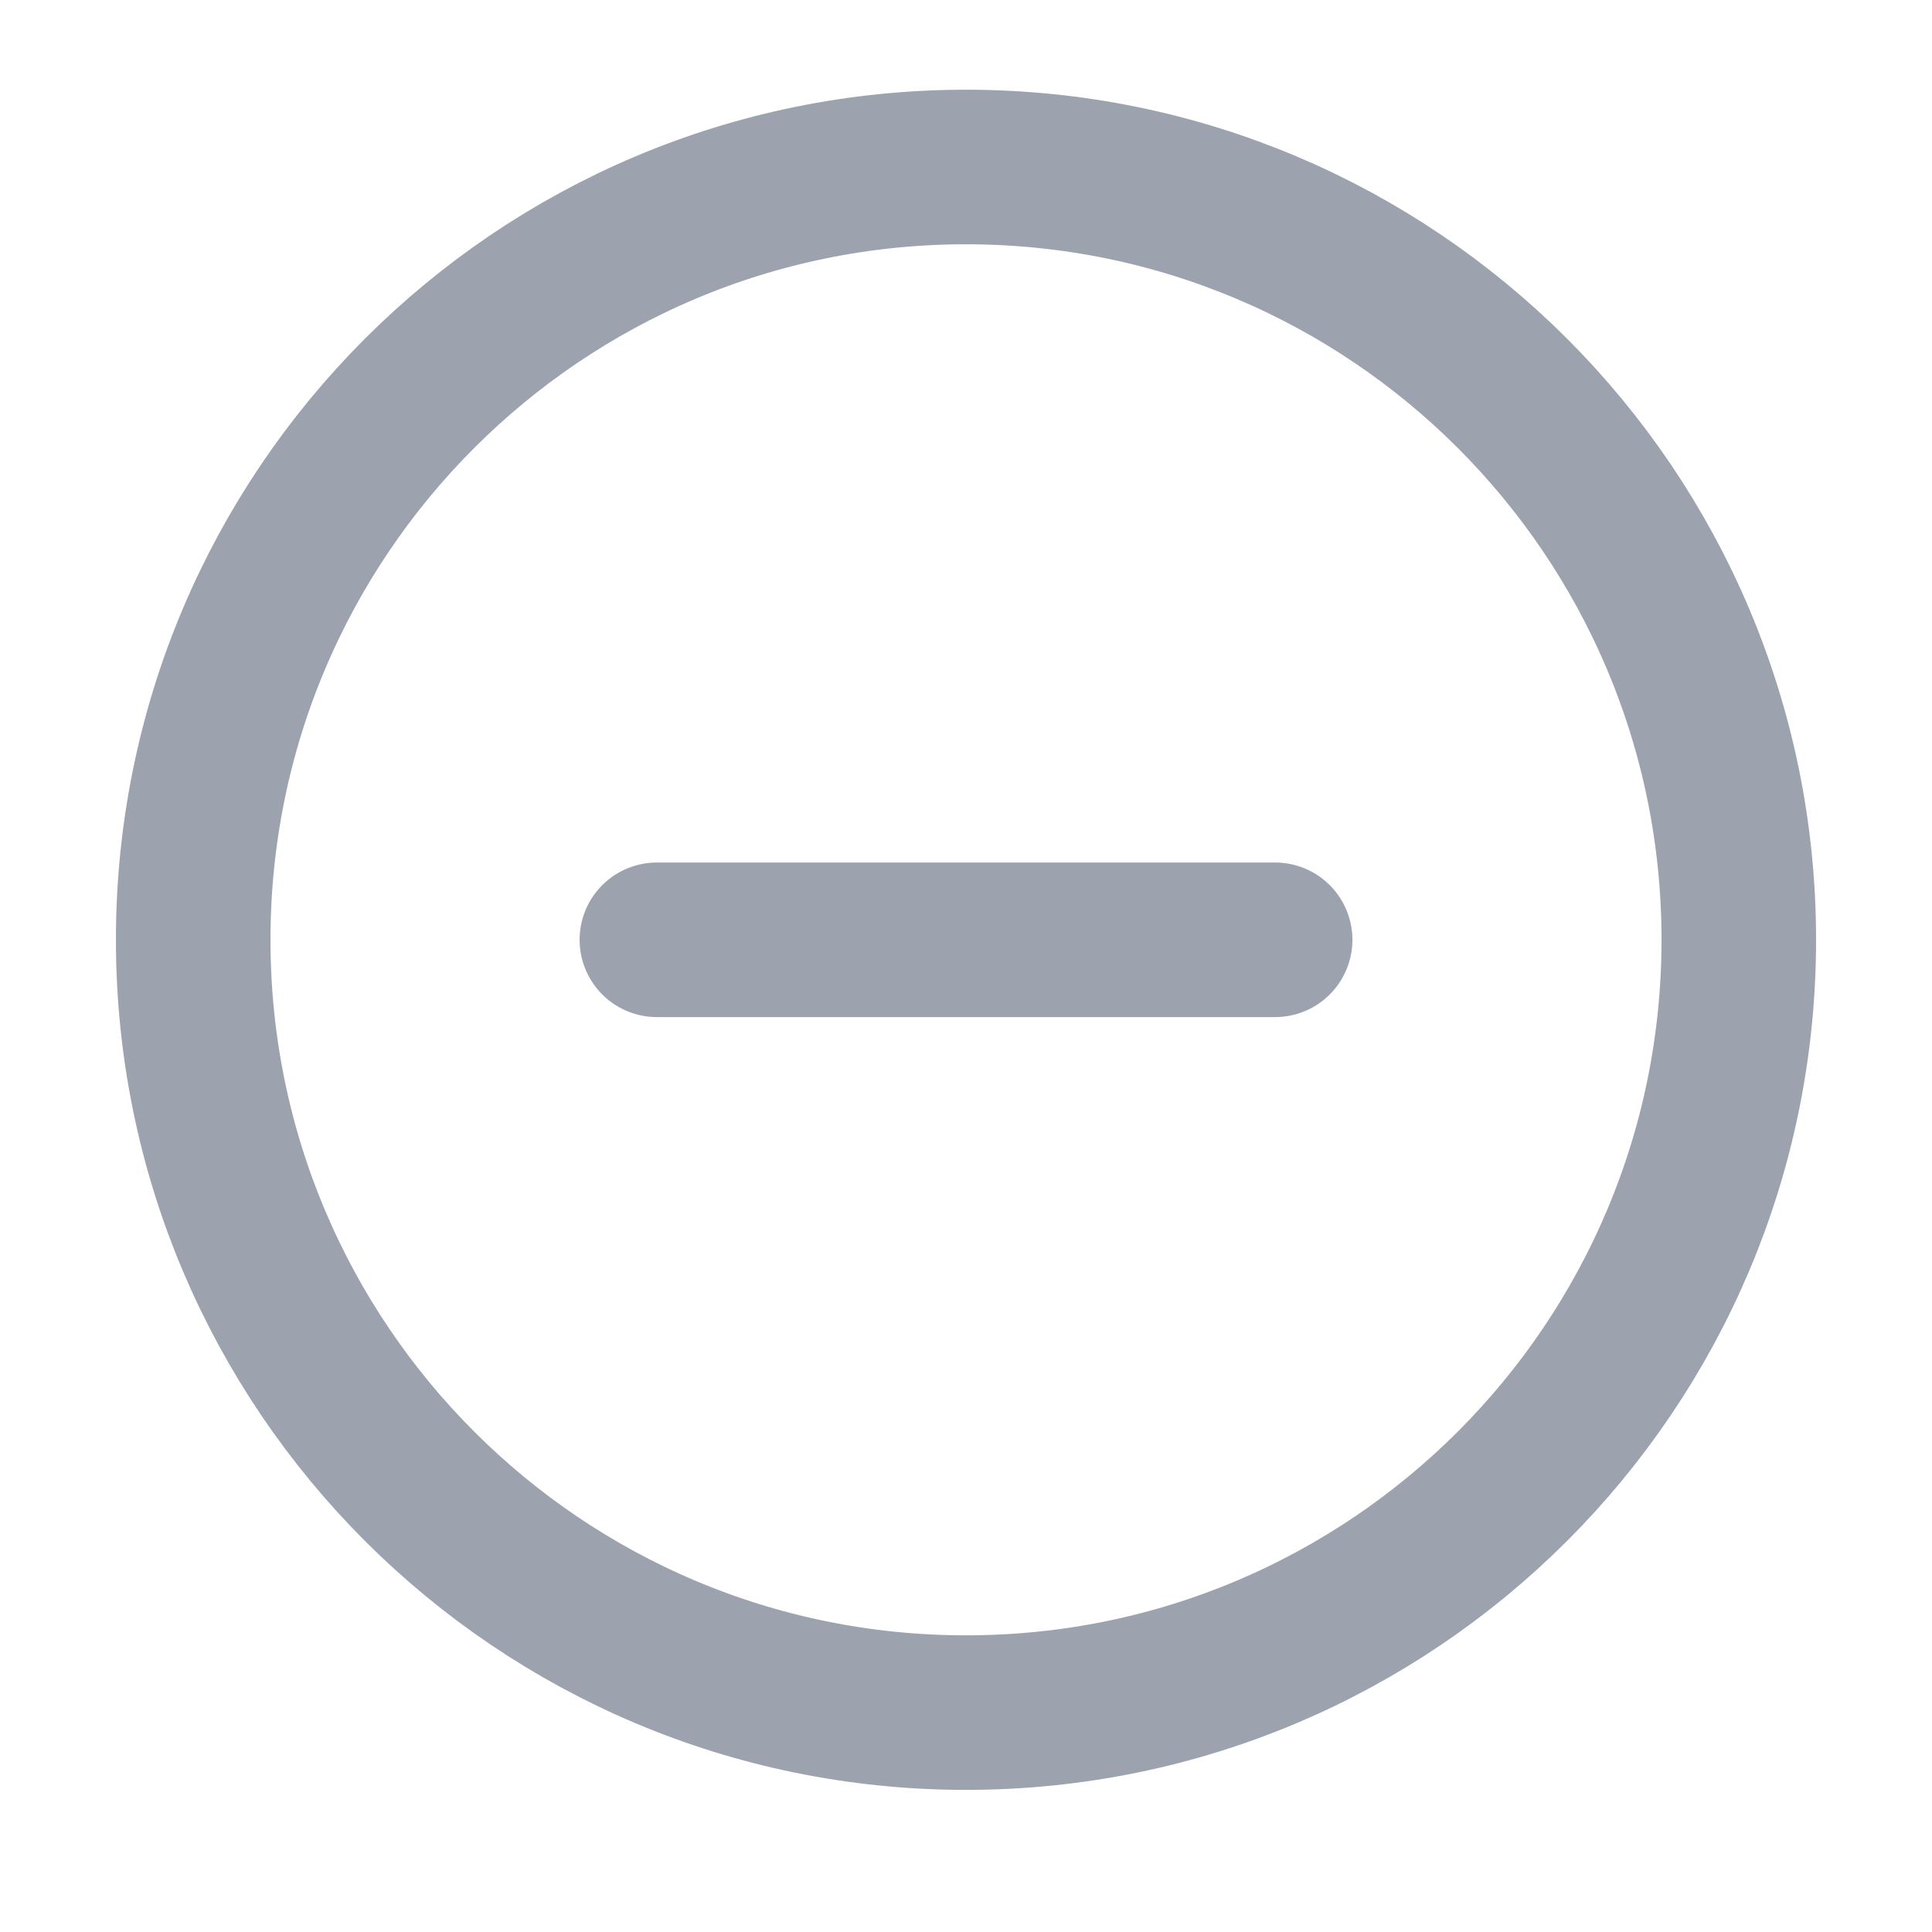 <svg width="25" height="25" viewBox="0 0 25 25" fill="none" xmlns="http://www.w3.org/2000/svg">
<path d="M8.5 12.161H16.5M22.5 12.161C22.5 17.684 18.023 22.161 12.5 22.161C6.977 22.161 2.5 17.684 2.5 12.161C2.5 6.638 6.977 2.161 12.5 2.161C18.023 2.161 22.5 6.638 22.5 12.161Z" stroke="#9CA3AF" stroke-width="2" stroke-linecap="round" stroke-linejoin="round"/>
</svg>
